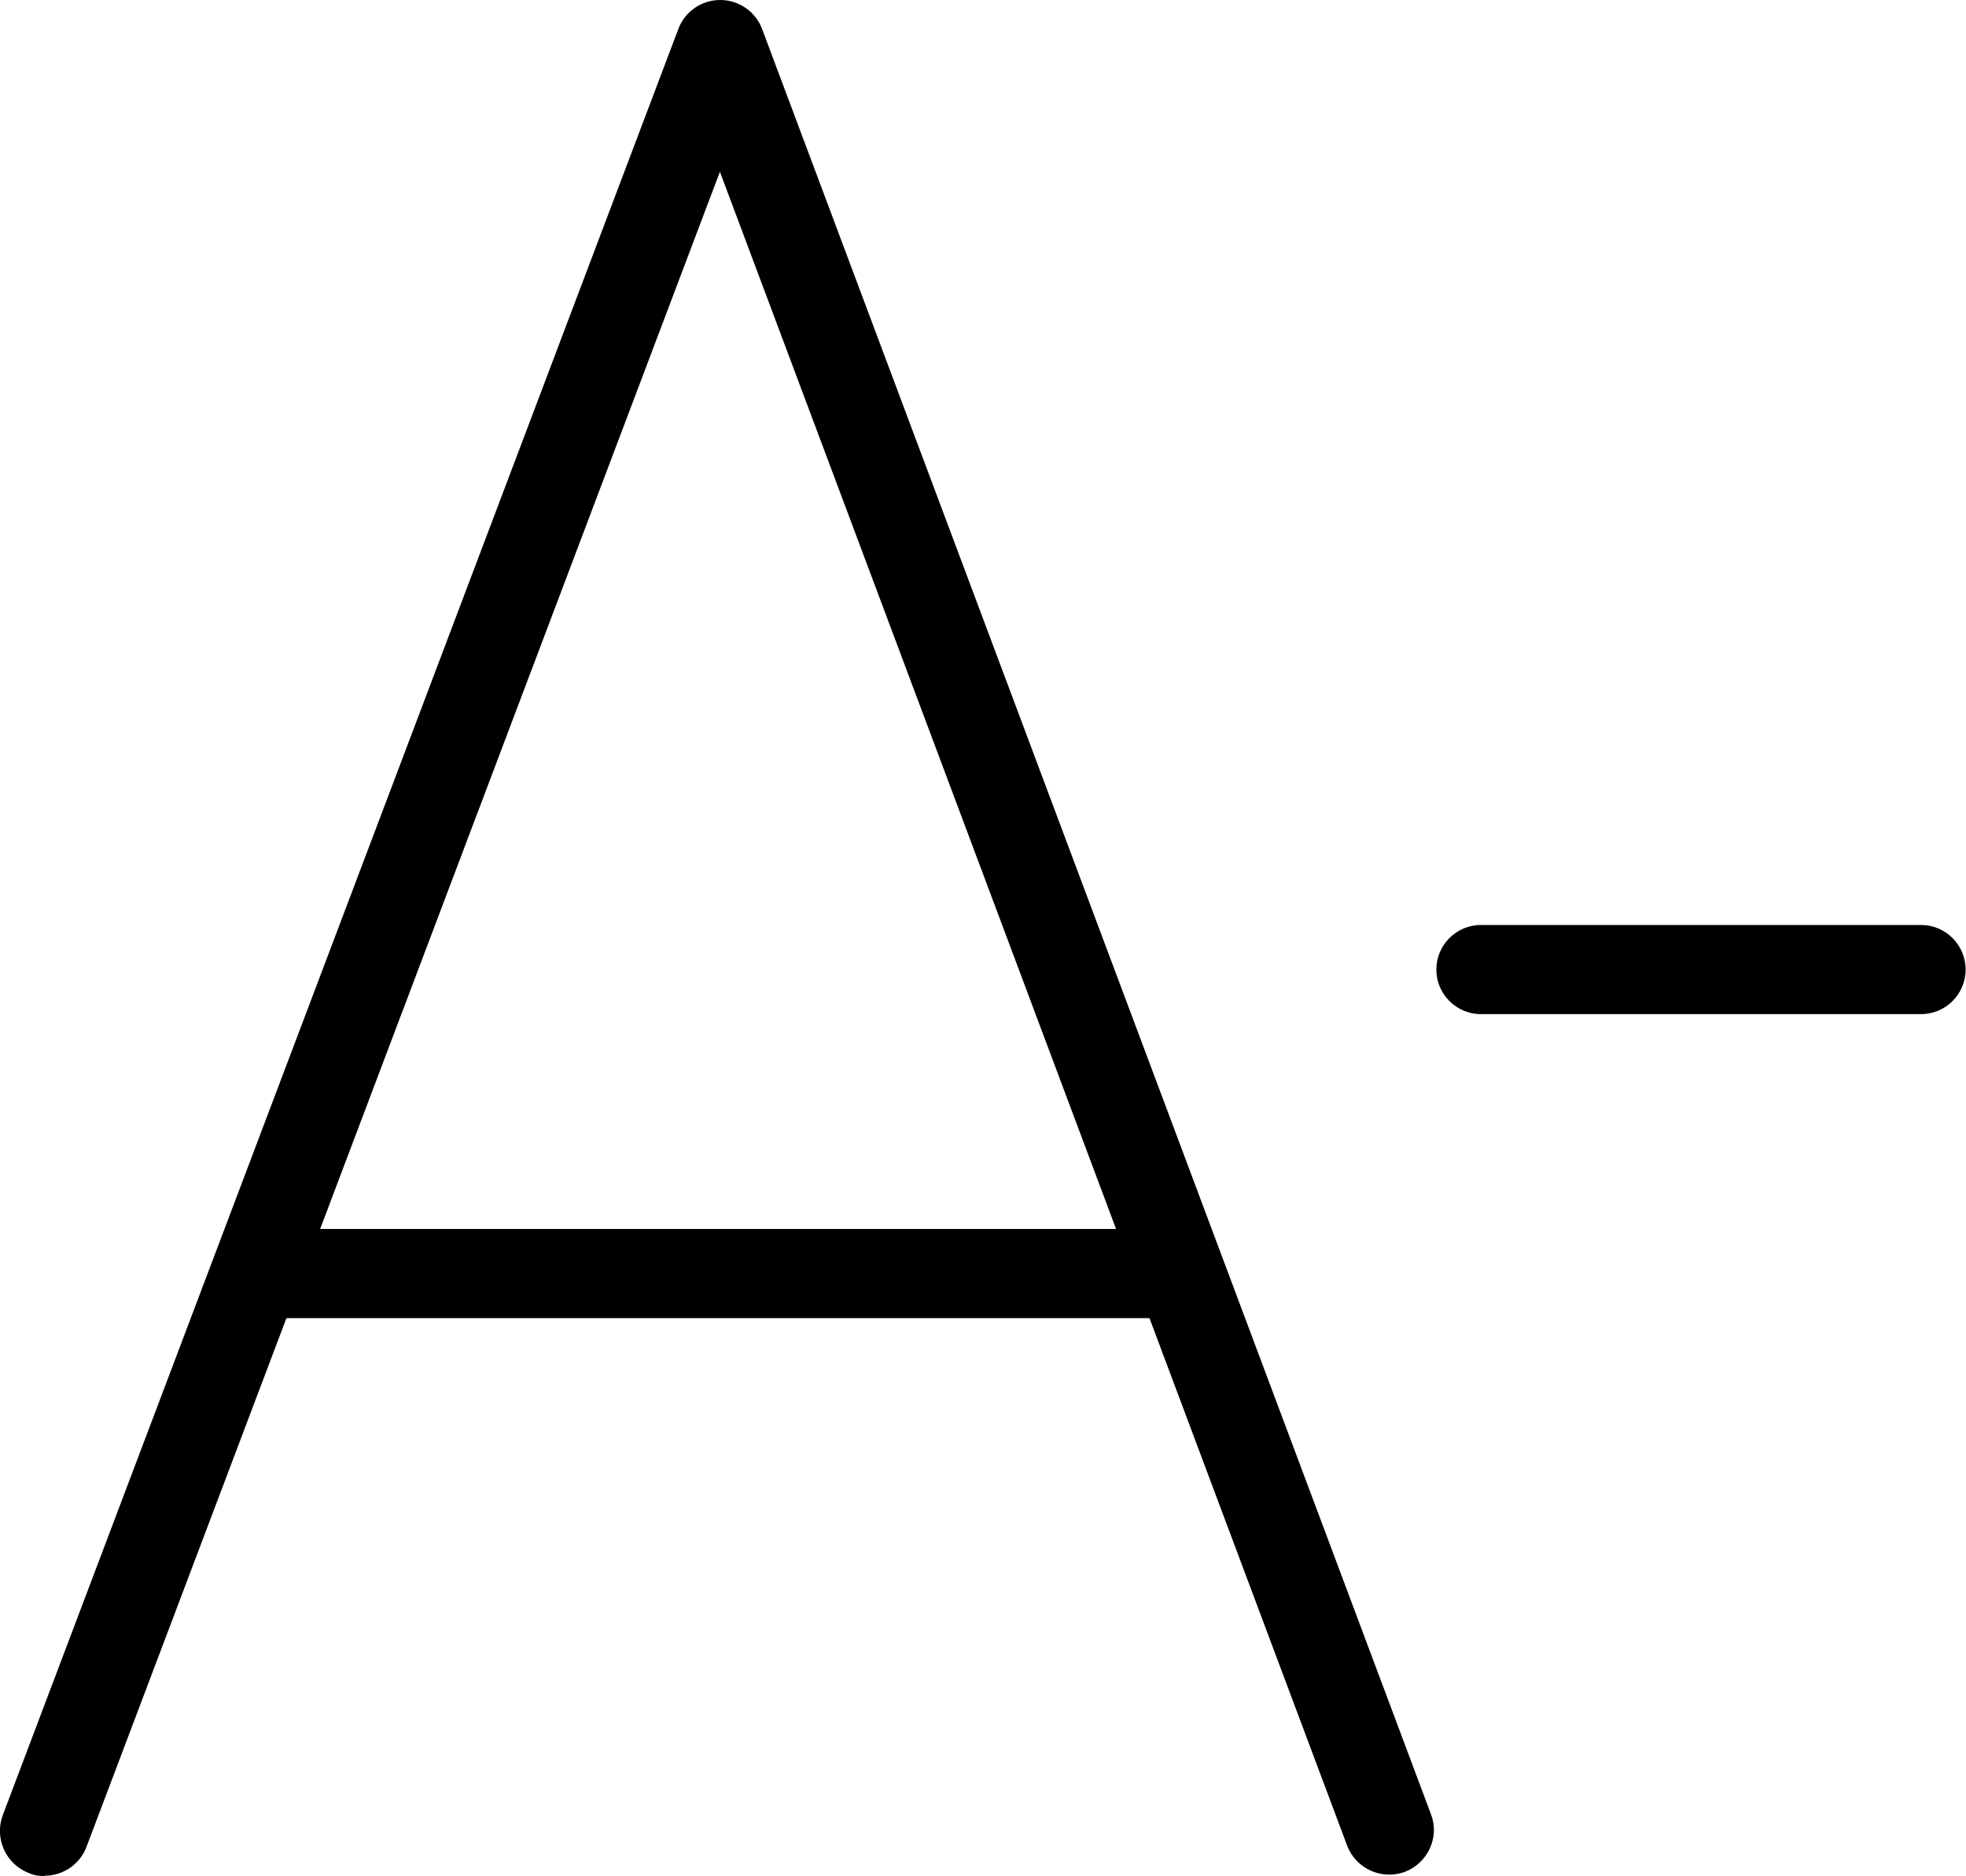 <?xml version="1.0" encoding="UTF-8"?>
<svg id="Capa_2" data-name="Capa 2" xmlns="http://www.w3.org/2000/svg" viewBox="0 0 51.15 48.82">
  <g id="Capa_1-2" data-name="Capa 1">
    <g>
      <path d="M49.98,26.39h-11.45c-.64,0-1.16-.52-1.16-1.16s.52-1.16,1.16-1.16h11.45c.64,0,1.16.52,1.16,1.16s-.52,1.16-1.16,1.16Z"/>
      <path d="M1.16,48.82c-.14,0-.28-.02-.41-.08-.6-.23-.9-.9-.68-1.5L17.65.75c.17-.45.6-.75,1.09-.75h0c.48,0,.92.3,1.09.76l17.4,46.45c.23.6-.08,1.27-.68,1.5-.6.22-1.27-.08-1.5-.68L18.73,4.47,2.25,48.06c-.18.47-.62.75-1.09.75Z"/>
      <path d="M30.46,34.3H6.9c-.64,0-1.16-.52-1.16-1.16s.52-1.16,1.16-1.16h23.56c.64,0,1.16.52,1.16,1.16s-.52,1.16-1.16,1.16Z"/>
    </g>
  </g>
</svg>